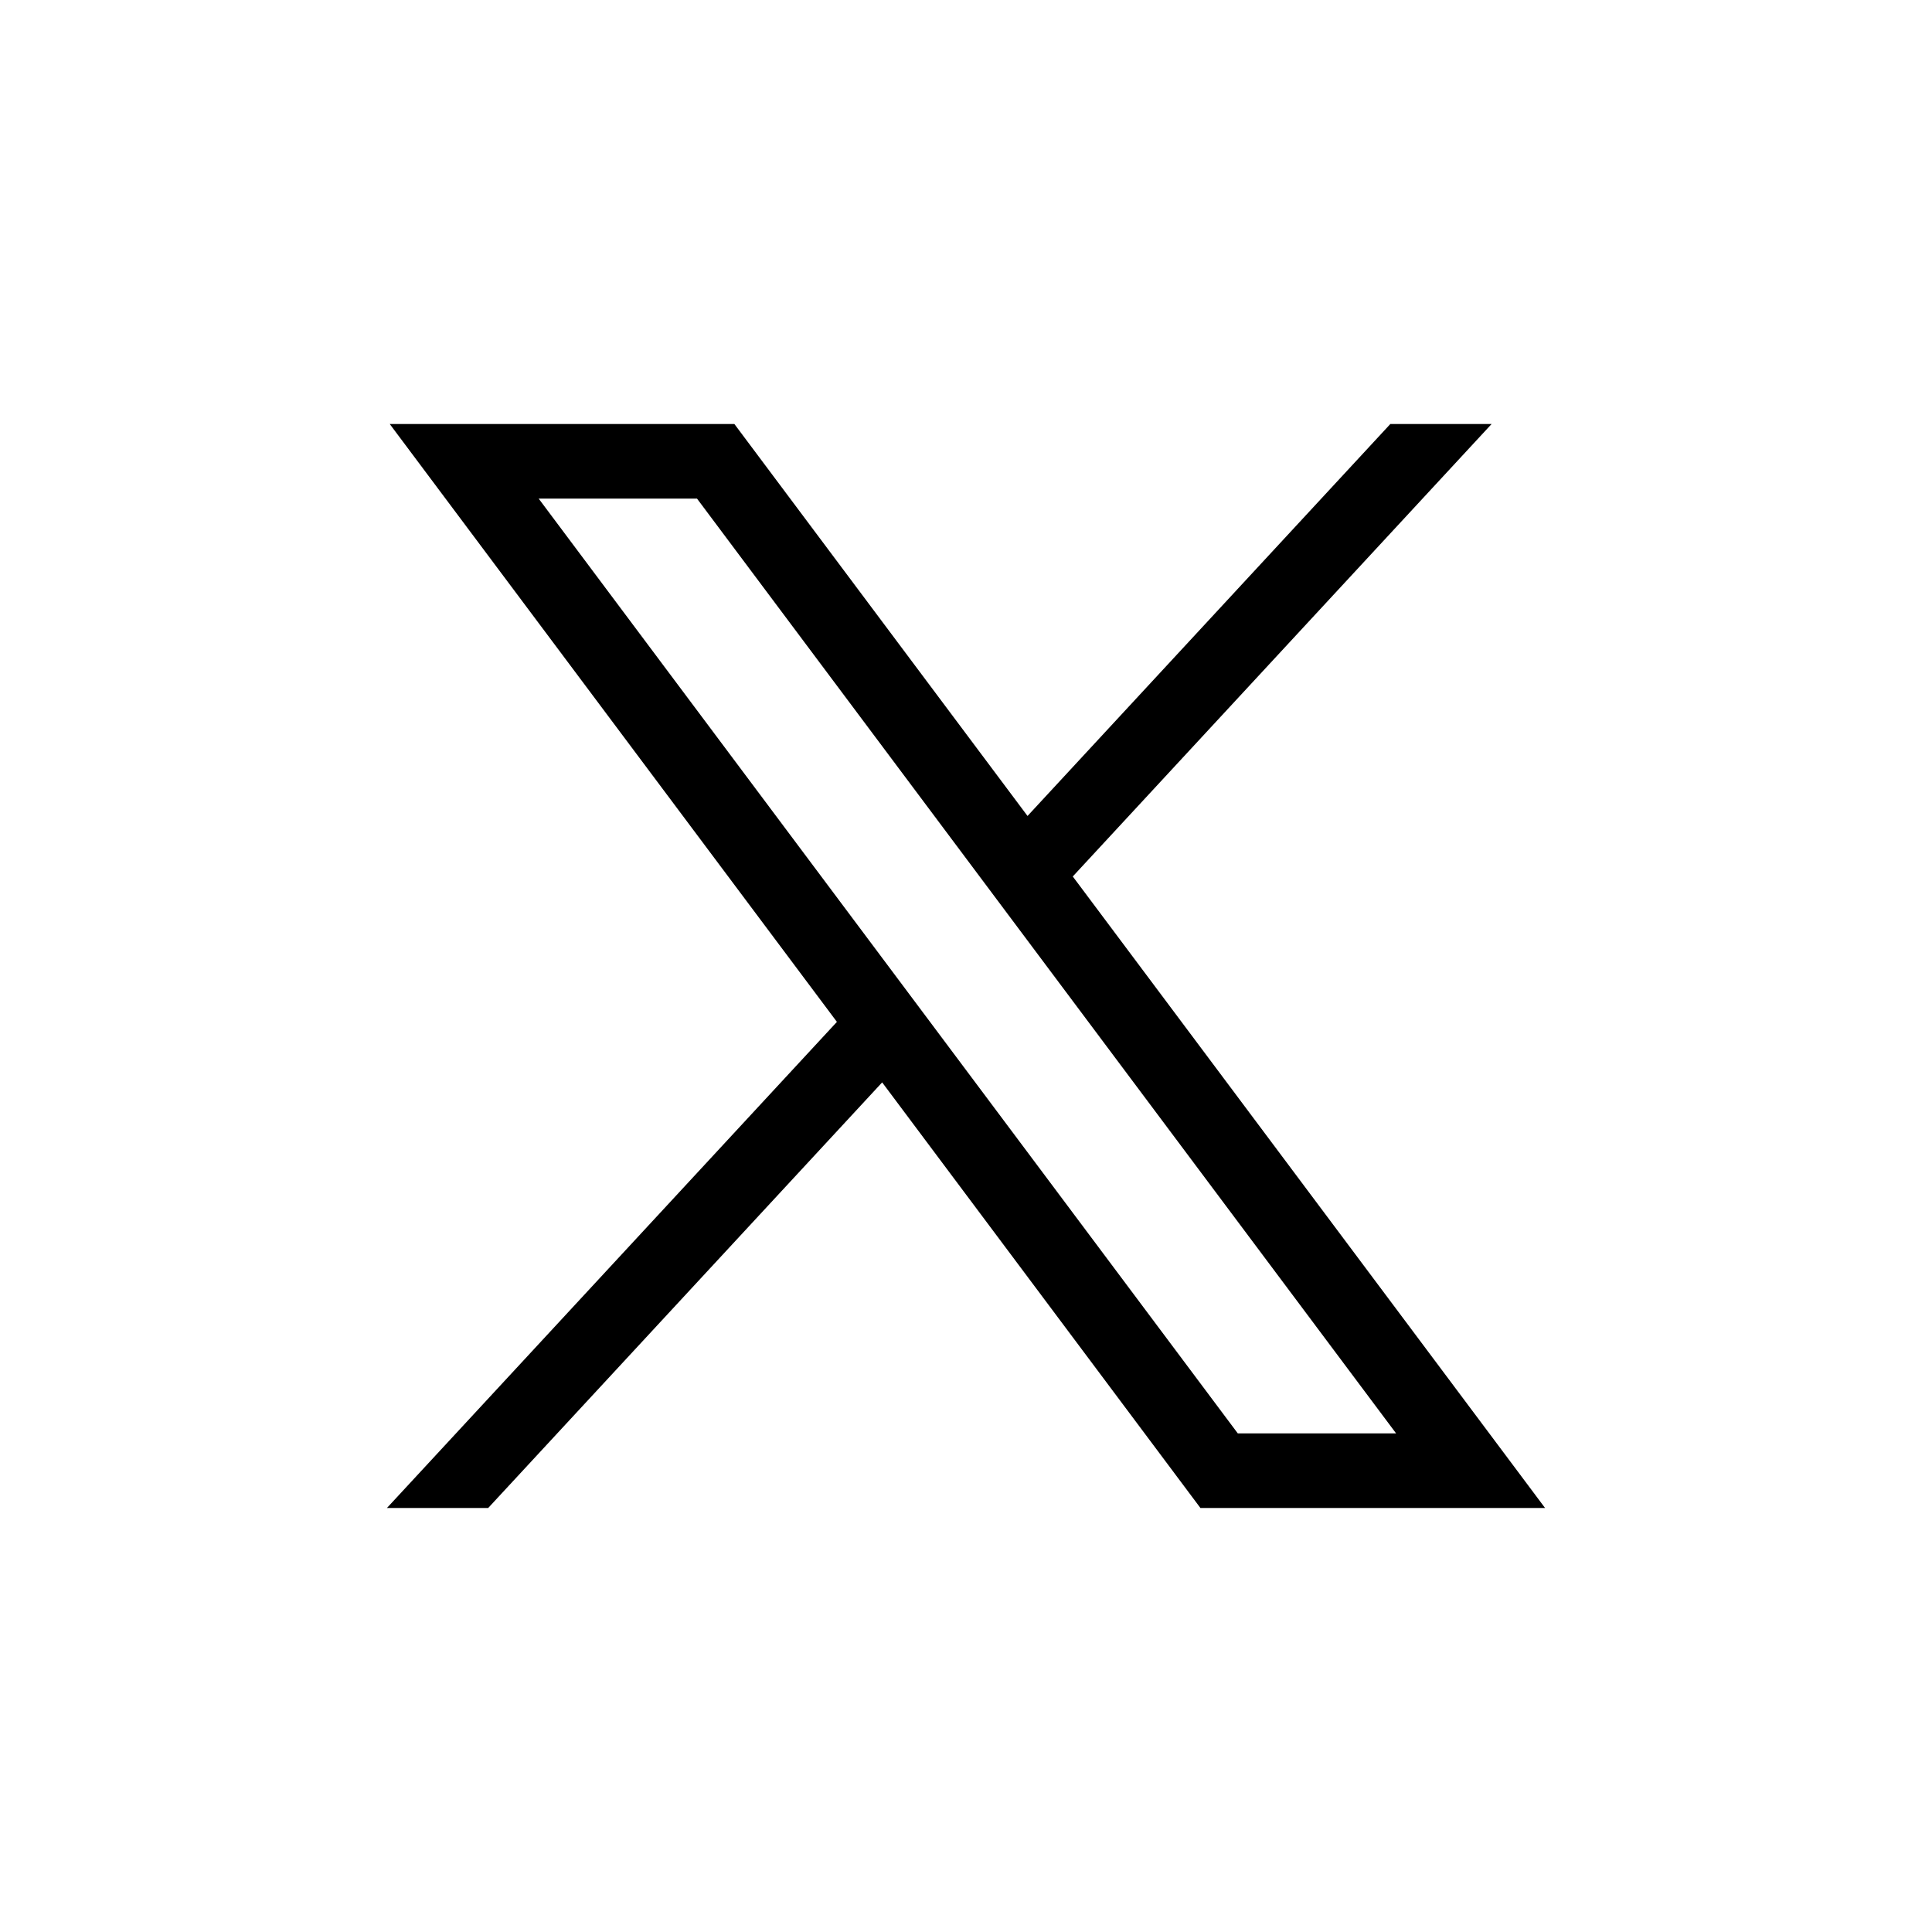 <svg xmlns="http://www.w3.org/2000/svg" xmlns:xlink="http://www.w3.org/1999/xlink" width="300" zoomAndPan="magnify" viewBox="0 0 224.88 225" height="300" preserveAspectRatio="xMidYMid meet" version="1.0"><path fill="#000000" d="M 45.328 49.379 L 97.406 119.008 L 45 175.621 L 56.793 175.621 L 102.676 126.055 L 139.742 175.621 L 179.879 175.621 L 124.875 102.074 L 173.652 49.379 L 161.859 49.379 L 119.605 95.027 L 85.465 49.379 Z M 62.672 58.066 L 81.113 58.066 L 162.531 166.934 L 144.094 166.934 Z M 62.672 58.066 " fill-opacity="1" fill-rule="nonzero"/></svg>
